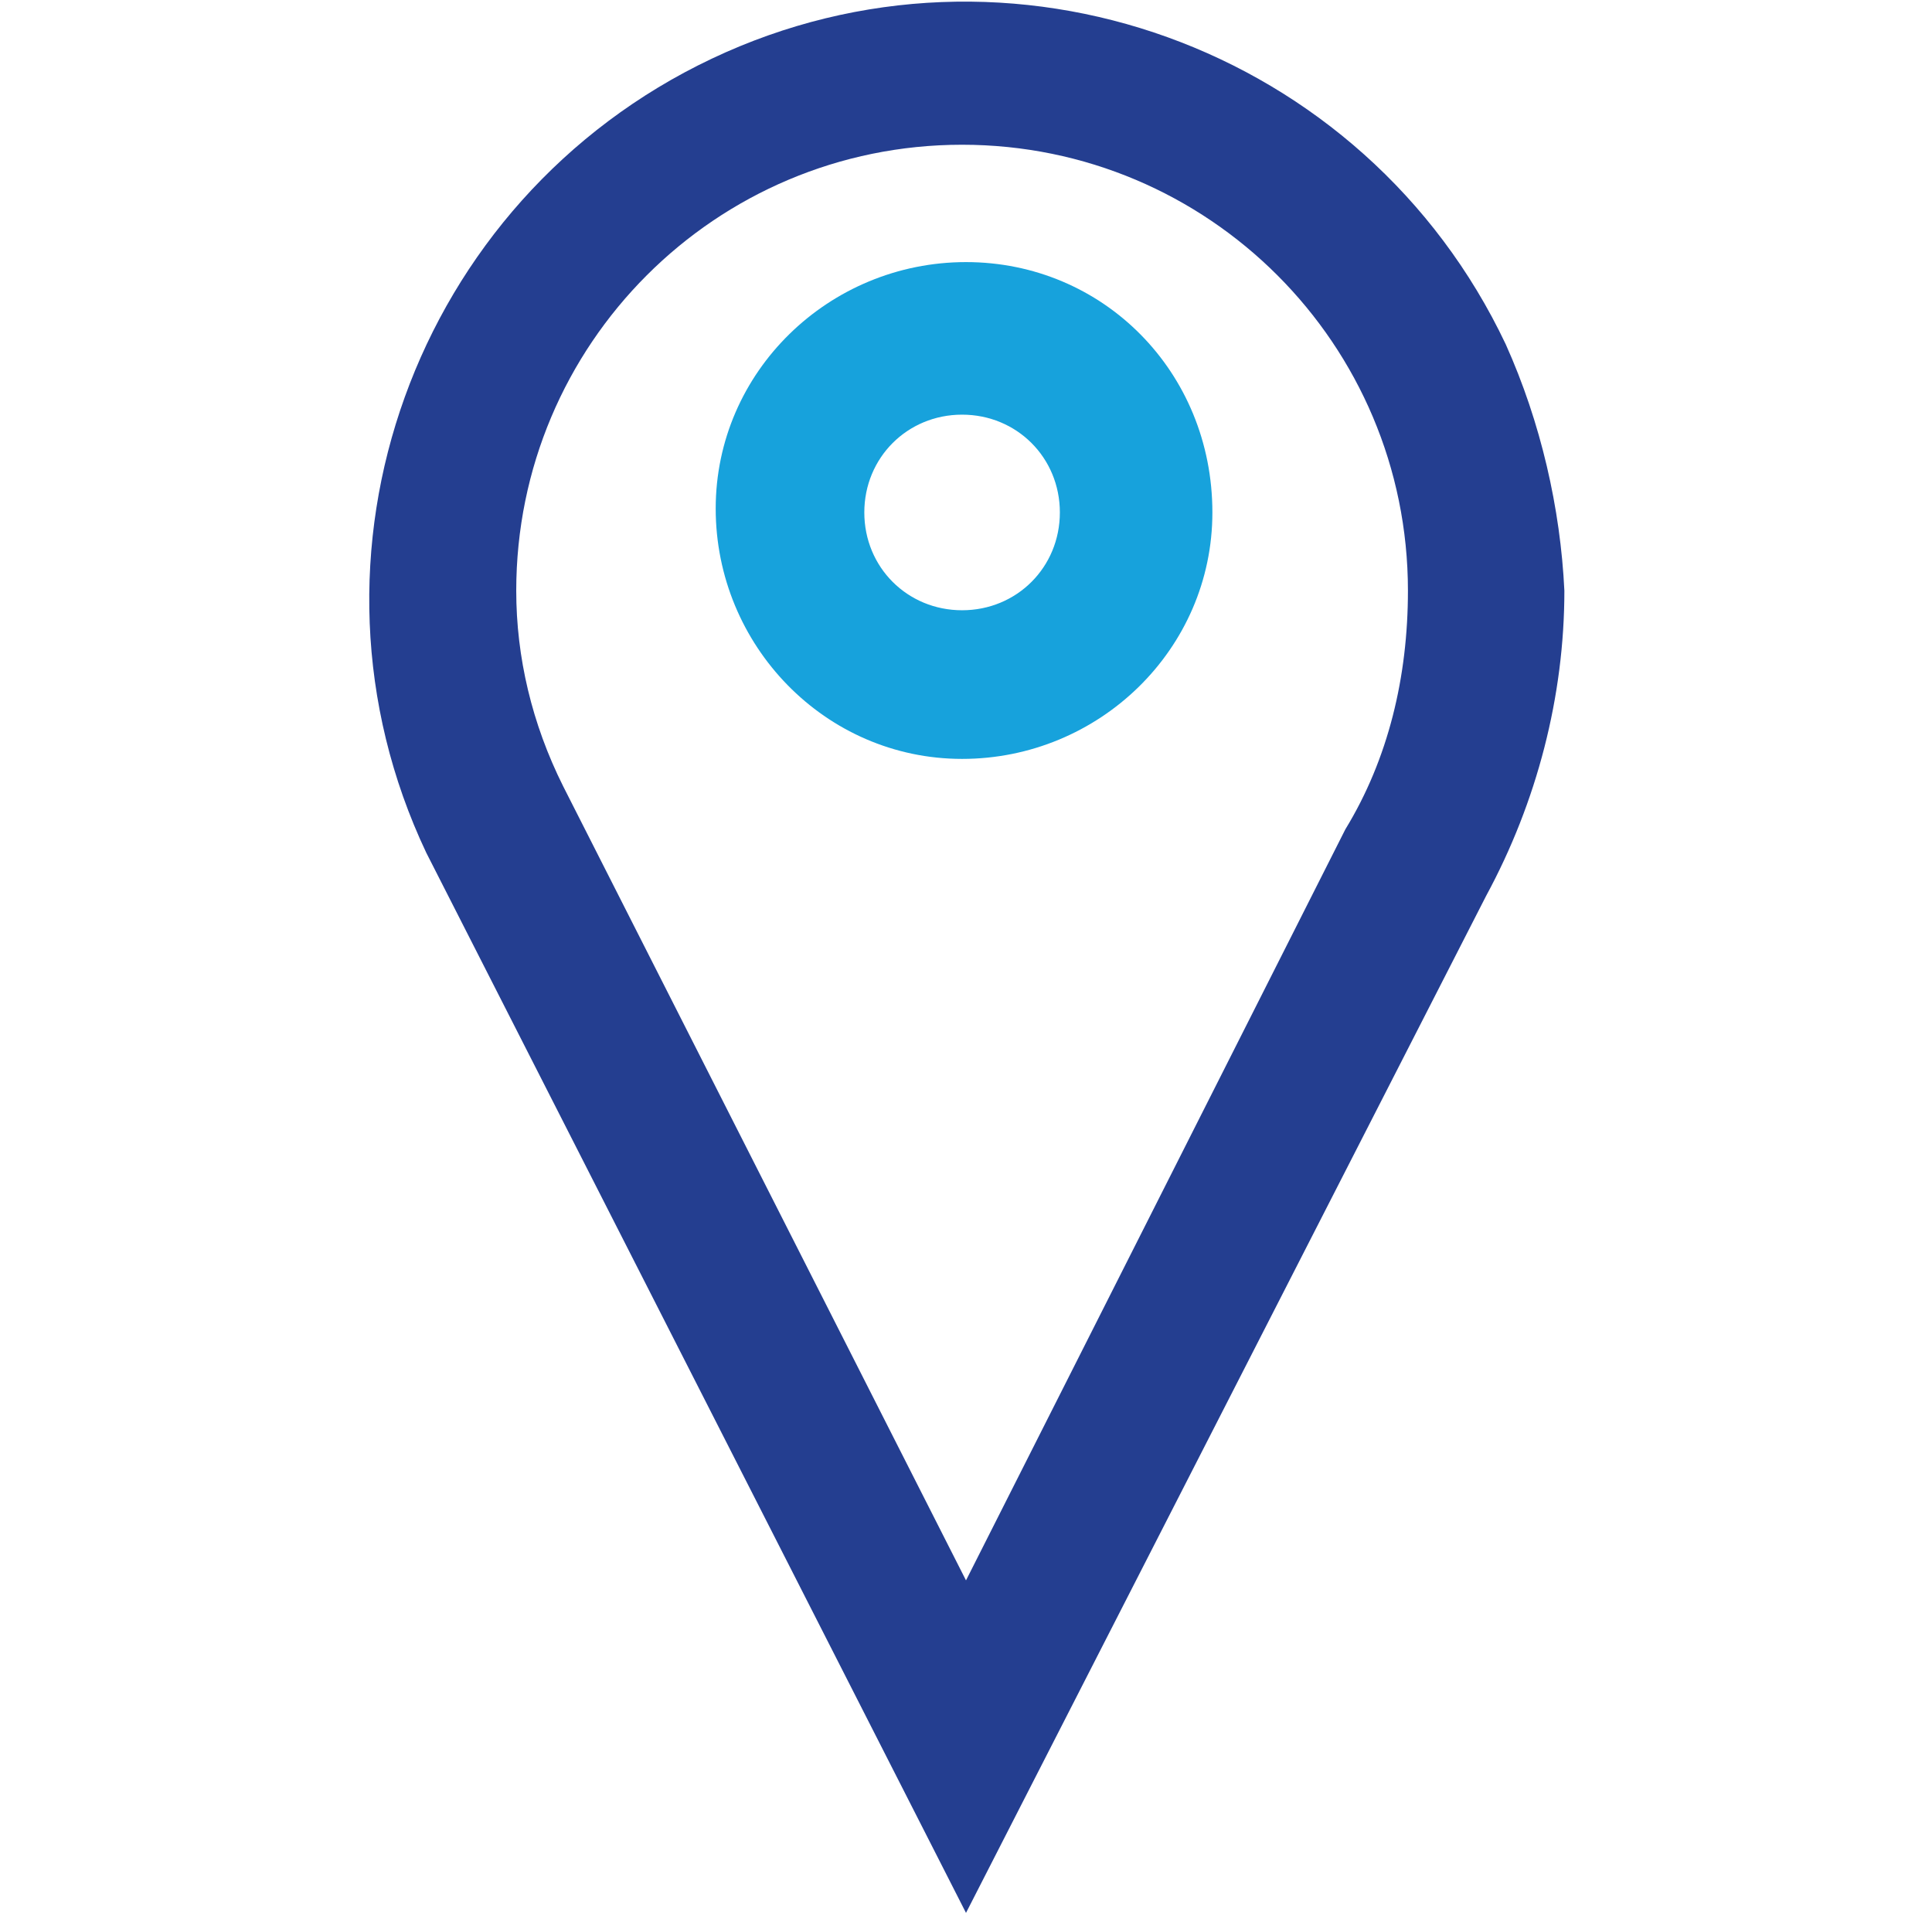 <?xml version="1.0" encoding="utf-8"?>
<!-- Generator: Adobe Illustrator 23.0.4, SVG Export Plug-In . SVG Version: 6.00 Build 0)  -->
<svg version="1.1" id="Layer_1" xmlns="http://www.w3.org/2000/svg" xmlns:xlink="http://www.w3.org/1999/xlink" x="0px" y="0px"
	 viewBox="0 0 49.4 49" style="enable-background:new 0 0 49.4 49;" xml:space="preserve">
<style type="text/css">
	.st0{fill:#243E90;}
	.st1{fill:#17A2DC;}
</style>
<title>Asset 33</title>
<g>
	<g id="Layer_1-2">
		<path class="st0" d="M24.7,48.9L10.9,21.8c-3.6-7.6-0.3-16.7,7.3-20.3s16.7-0.3,20.3,7.3c0.9,2,1.4,4.2,1.5,6.3
			c0,2.7-0.7,5.4-2,7.8L24.7,48.9z M24.6,3.7c-6.3,0-11.4,5.1-11.4,11.4c0,1.7,0.4,3.4,1.2,5l10.3,20.3l9.7-19.2
			c1.1-1.8,1.6-3.9,1.6-6.1C36,8.8,30.9,3.7,24.6,3.7C24.6,3.7,24.6,3.7,24.6,3.7z"/>
		<path class="st1" d="M24.6,19.4c-3.5,0-6.3-2.9-6.3-6.4s2.9-6.3,6.4-6.3c3.5,0,6.3,2.8,6.3,6.4C31,16.6,28.1,19.4,24.6,19.4z
			 M24.6,10.6c-1.4,0-2.5,1.1-2.5,2.5s1.1,2.5,2.5,2.5c1.4,0,2.5-1.1,2.5-2.5C27.1,11.7,26,10.6,24.6,10.6
			C24.6,10.6,24.6,10.6,24.6,10.6z"/>
	</g>
</g>
</svg>
